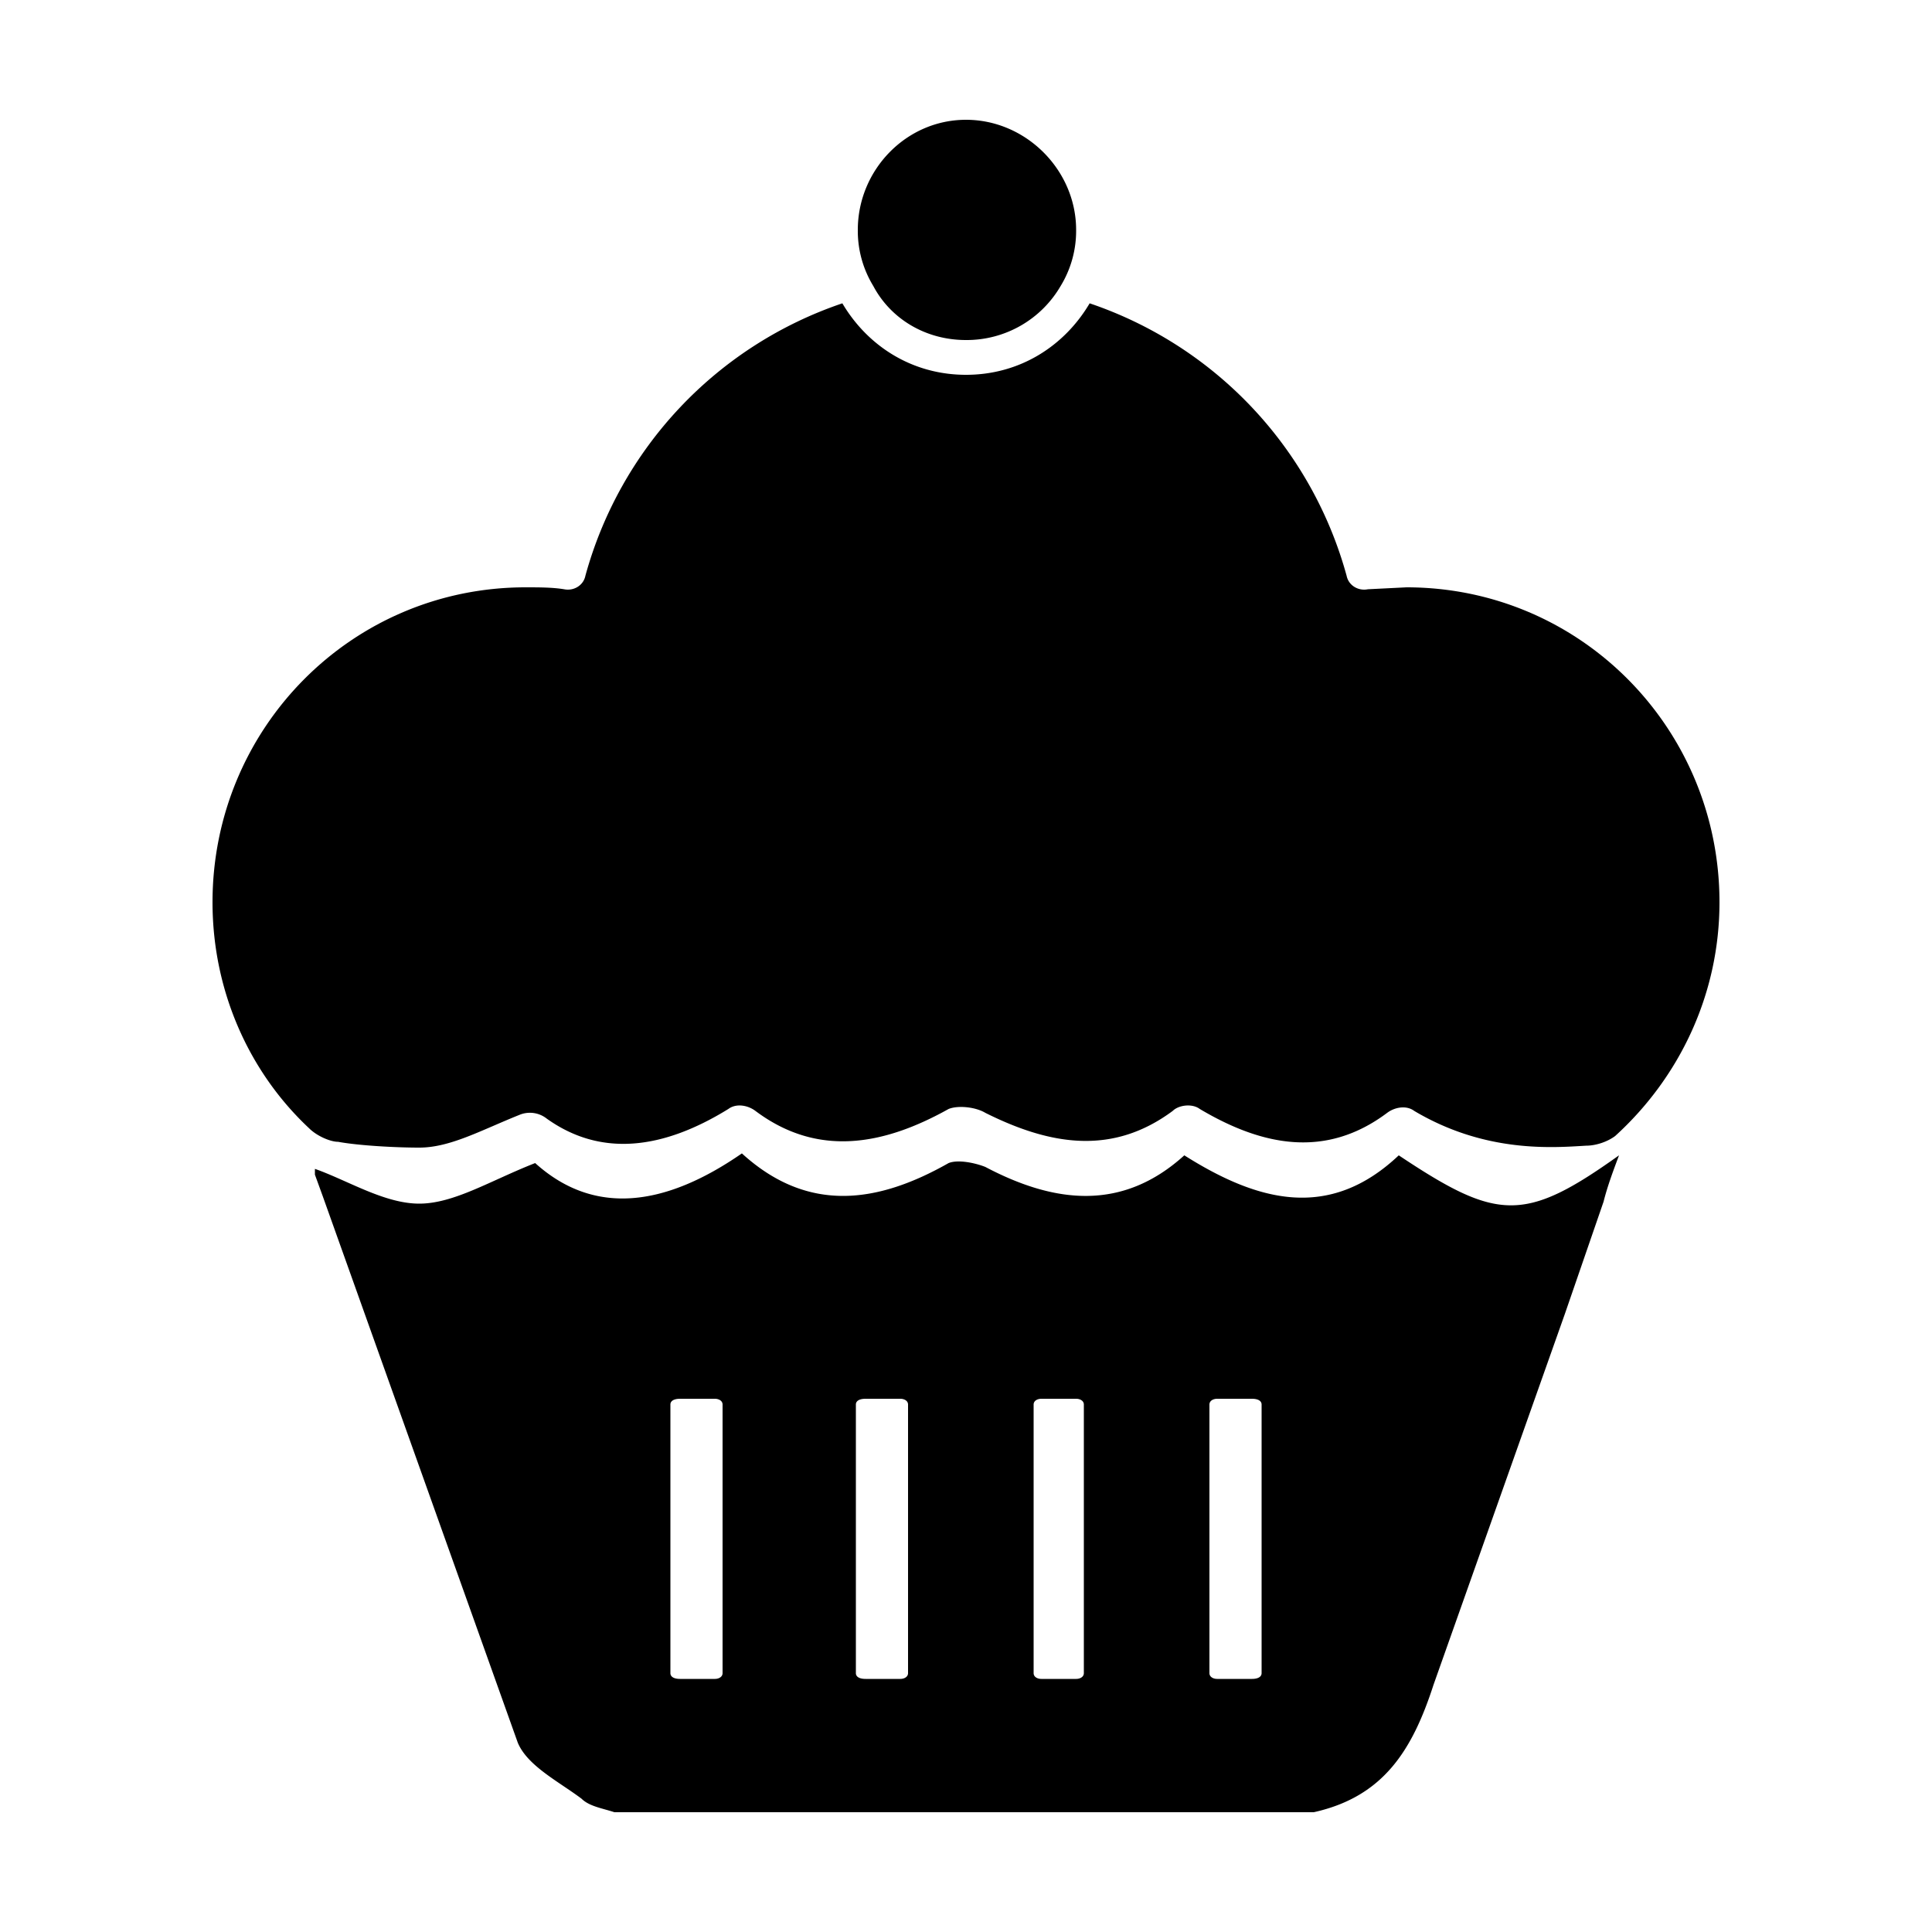 <svg xmlns="http://www.w3.org/2000/svg" width="32" height="32" viewbox="0 0 32 32"><path d="M23.168 19.136c-1.152 1.088-2.336.768-3.552 0-1.024.928-2.144.8-3.296.192-.16-.064-.448-.128-.608-.064-1.184.672-2.336.832-3.424-.16-1.248.864-2.432 1.056-3.424.16-.736.288-1.344.672-1.92.672s-1.184-.384-1.728-.576v.096l.128.352 3.232 9.056c.16.384.672.64 1.056.928.128.128.352.16.544.224H21.76c1.152-.256 1.632-1.024 1.984-2.112l2.176-6.144.64-1.856c.064-.256.16-.512.256-.768-1.568 1.12-2.016 1.088-3.648 0zm-11.2 8.576c0 .064-.064.096-.128.096h-.576c-.096 0-.16-.032-.16-.096v-4.448c0-.064.064-.096.16-.096h.576c.064 0 .128.032.128.096v4.448zm3.072 0c0 .064-.064.096-.128.096h-.576c-.096 0-.16-.032-.16-.096v-4.448c0-.064.064-.096.16-.096h.576c.064 0 .128.032.128.096v4.448zm2.912 0c0 .064-.064.096-.128.096h-.576c-.064 0-.128-.032-.128-.096v-4.448c0-.064.064-.096.128-.096h.576c.064 0 .128.032.128.096v4.448zm2.944 0c0 .064-.064.096-.16.096h-.576c-.064 0-.128-.032-.128-.096v-4.448c0-.064.064-.096.128-.096h.576c.096 0 .16.032.16.096v4.448zm2.4-17.984l-.64.032c-.16.032-.32-.064-.352-.224a6.61 6.61 0 0 0-4.256-4.512c-.416.704-1.152 1.184-2.048 1.184s-1.632-.48-2.048-1.184a6.61 6.61 0 0 0-4.256 4.512c-.032.16-.192.256-.352.224-.192-.032-.416-.032-.64-.032-2.88 0-5.184 2.336-5.184 5.216 0 1.472.608 2.816 1.6 3.744.128.128.352.224.48.224.352.064.96.096 1.344.096.512 0 1.024-.288 1.664-.544a.45.45 0 0 1 .448.064c.896.64 1.92.512 3.008-.16.128-.096.32-.064.448.032 1.024.768 2.112.576 3.2-.032.16-.064.448-.032.608.064 1.088.544 2.112.704 3.104-.032.096-.096.32-.128.448-.032 1.024.608 2.08.832 3.104.064.128-.096.32-.128.448-.032 1.184.704 2.304.608 2.848.576.16 0 .352-.064.48-.16 1.056-.96 1.728-2.336 1.728-3.872 0-2.88-2.304-5.216-5.184-5.216zM16 5.632a1.8 1.8 0 0 0 1.568-.896 1.75 1.75 0 0 0 .256-.928c0-.992-.832-1.824-1.824-1.824s-1.792.832-1.792 1.824a1.75 1.75 0 0 0 .256.928c.288.544.864.896 1.536.896z"/></svg>